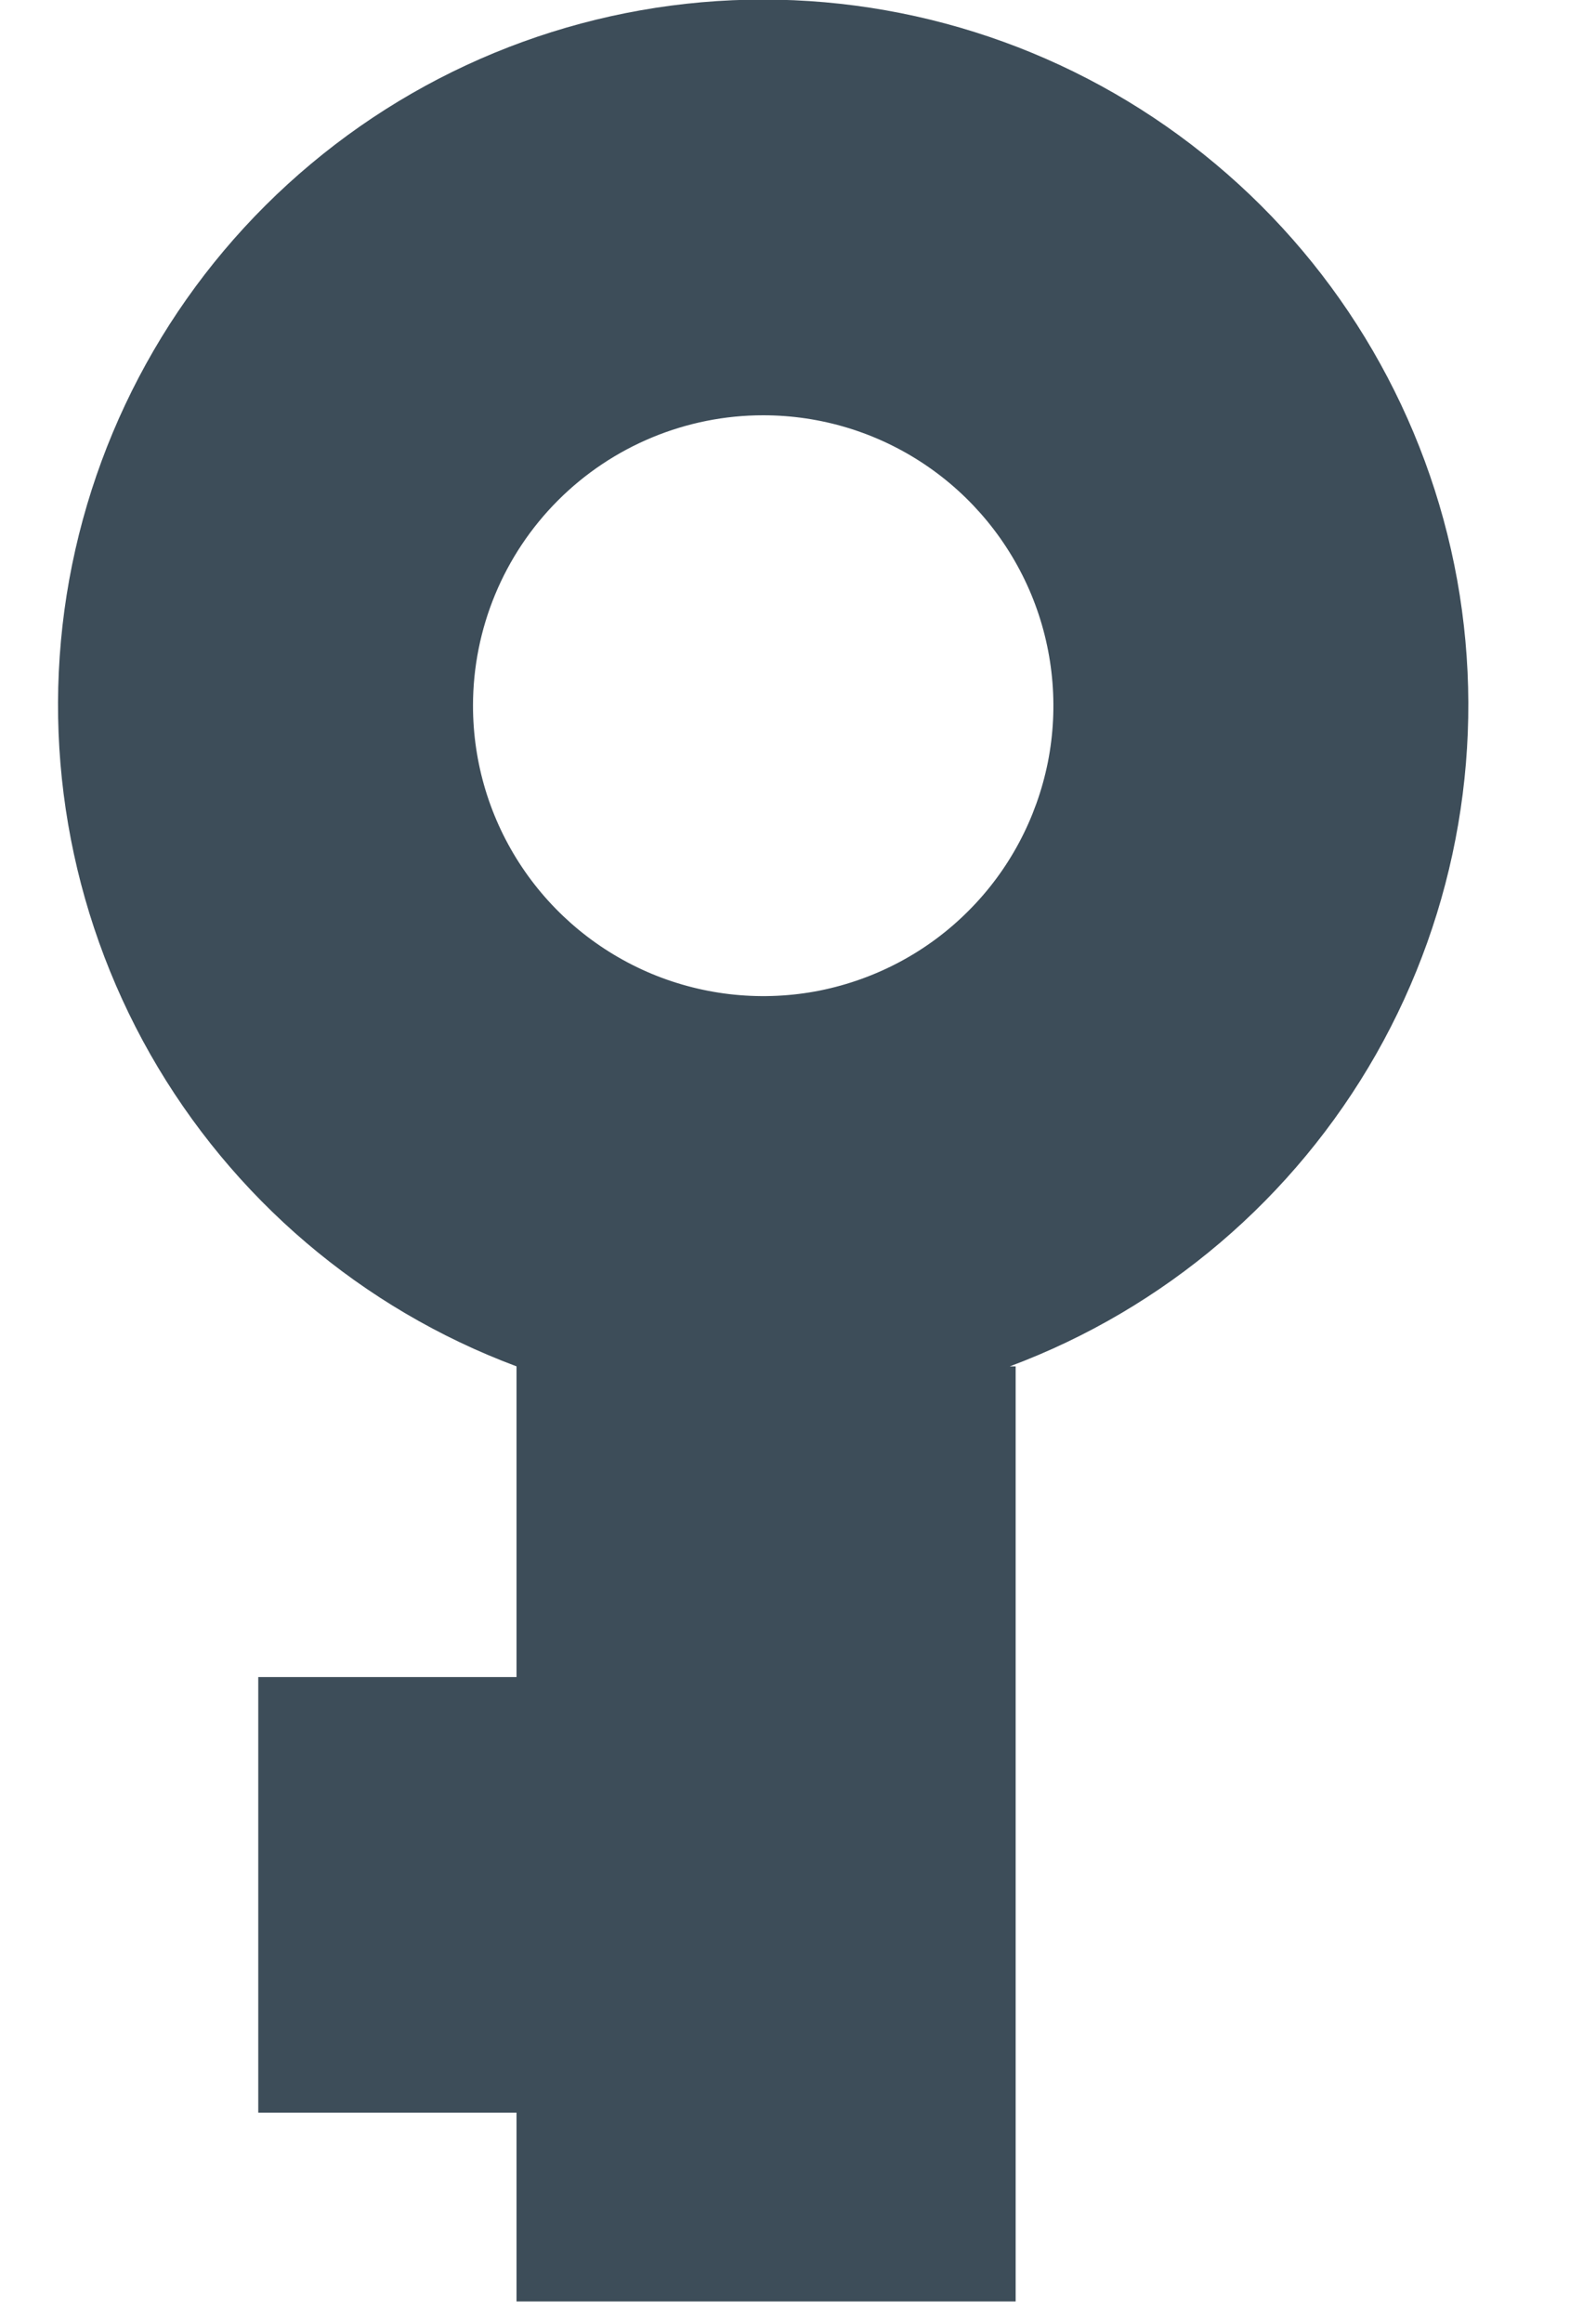 <svg xmlns="http://www.w3.org/2000/svg" width="11" height="16" viewBox="0 0 11 16" fill="none"><path d="M3.26 4.86C3.26 5.256 3.377 5.642 3.597 5.971C3.817 6.3 4.129 6.556 4.495 6.708C4.86 6.859 5.262 6.899 5.65 6.822C6.038 6.744 6.395 6.554 6.674 6.274C6.954 5.995 7.144 5.638 7.222 5.25C7.299 4.862 7.259 4.46 7.108 4.095C6.956 3.729 6.7 3.417 6.371 3.197C6.042 2.977 5.656 2.86 5.26 2.86C4.73 2.86 4.221 3.071 3.846 3.446C3.471 3.821 3.26 4.33 3.26 4.86ZM7 9.41V15.85H3.56V14.55H1.78V11.55H3.56V9.41C2.493 9.012 1.6 8.251 1.036 7.261C0.473 6.271 0.275 5.114 0.477 3.993C0.68 2.872 1.27 1.858 2.144 1.128C3.018 0.397 4.121 -0.003 5.26 -0.003C6.399 -0.003 7.502 0.397 8.376 1.128C9.25 1.858 9.84 2.872 10.043 3.993C10.245 5.114 10.047 6.271 9.484 7.261C8.92 8.251 8.027 9.012 6.96 9.41H7Z" fill="#3D4D59"></path></svg>